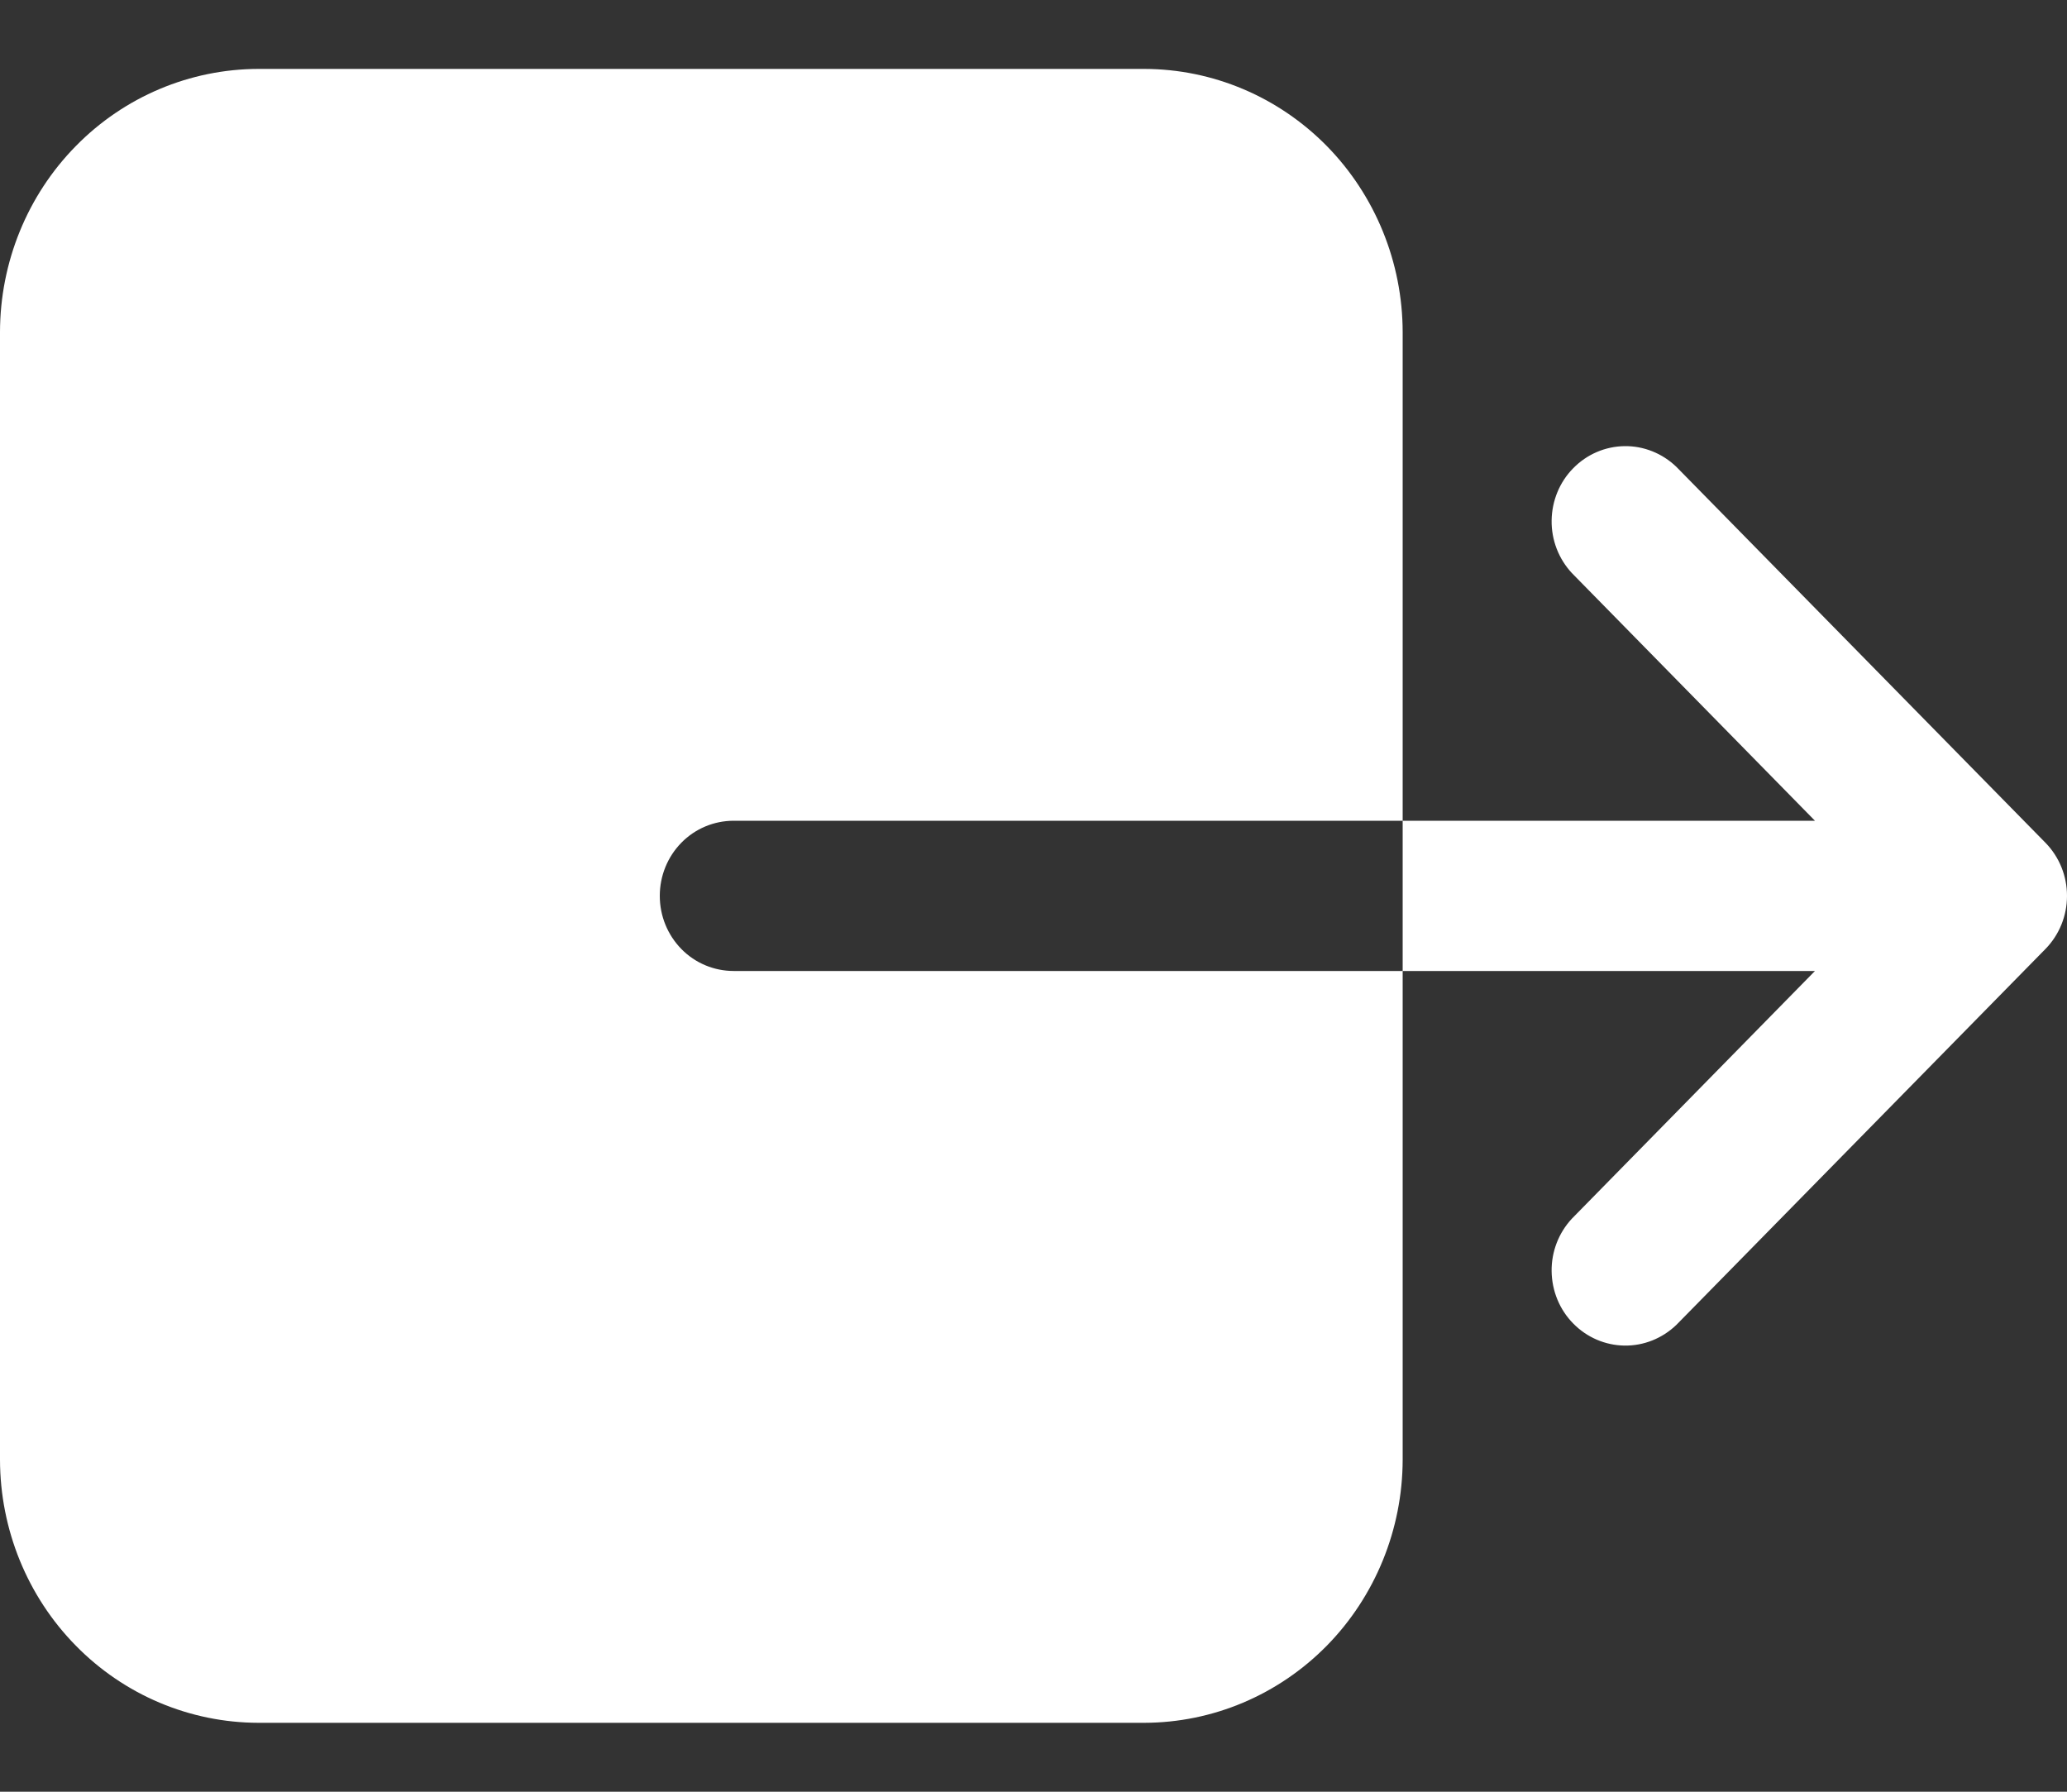 <svg width="15" height="13" viewBox="0 0 15 13" fill="none" xmlns="http://www.w3.org/2000/svg">
<rect x="0" y="0" width="15" height="13" fill="#333333" stroke="none"/>
<path d="M10.179 10.591V7.045H5.324C5.182 7.045 5.045 6.988 4.945 6.886C4.844 6.783 4.788 6.645 4.788 6.5C4.788 6.355 4.844 6.217 4.945 6.114C5.045 6.012 5.182 5.955 5.324 5.955H10.179V2.409C10.178 1.903 9.98 1.418 9.629 1.06C9.277 0.702 8.801 0.501 8.304 0.5H1.875C1.378 0.501 0.901 0.702 0.55 1.06C0.198 1.418 0.001 1.903 0 2.409V10.591C0.001 11.097 0.198 11.582 0.55 11.94C0.901 12.298 1.378 12.499 1.875 12.5H8.304C8.801 12.499 9.277 12.298 9.629 11.94C9.98 11.582 10.178 11.097 10.179 10.591ZM13.171 7.045L11.407 8.842C11.311 8.945 11.258 9.082 11.26 9.224C11.262 9.367 11.318 9.503 11.417 9.603C11.516 9.704 11.649 9.761 11.789 9.763C11.928 9.765 12.063 9.711 12.165 9.613L14.843 6.886C14.944 6.783 15 6.645 15 6.5C15 6.355 14.944 6.217 14.843 6.114L12.165 3.387C12.063 3.289 11.928 3.235 11.789 3.237C11.649 3.239 11.516 3.296 11.417 3.397C11.318 3.497 11.262 3.633 11.26 3.776C11.258 3.918 11.311 4.055 11.407 4.158L13.171 5.955H10.179V7.045H13.171Z" fill="white"/>
</svg>
